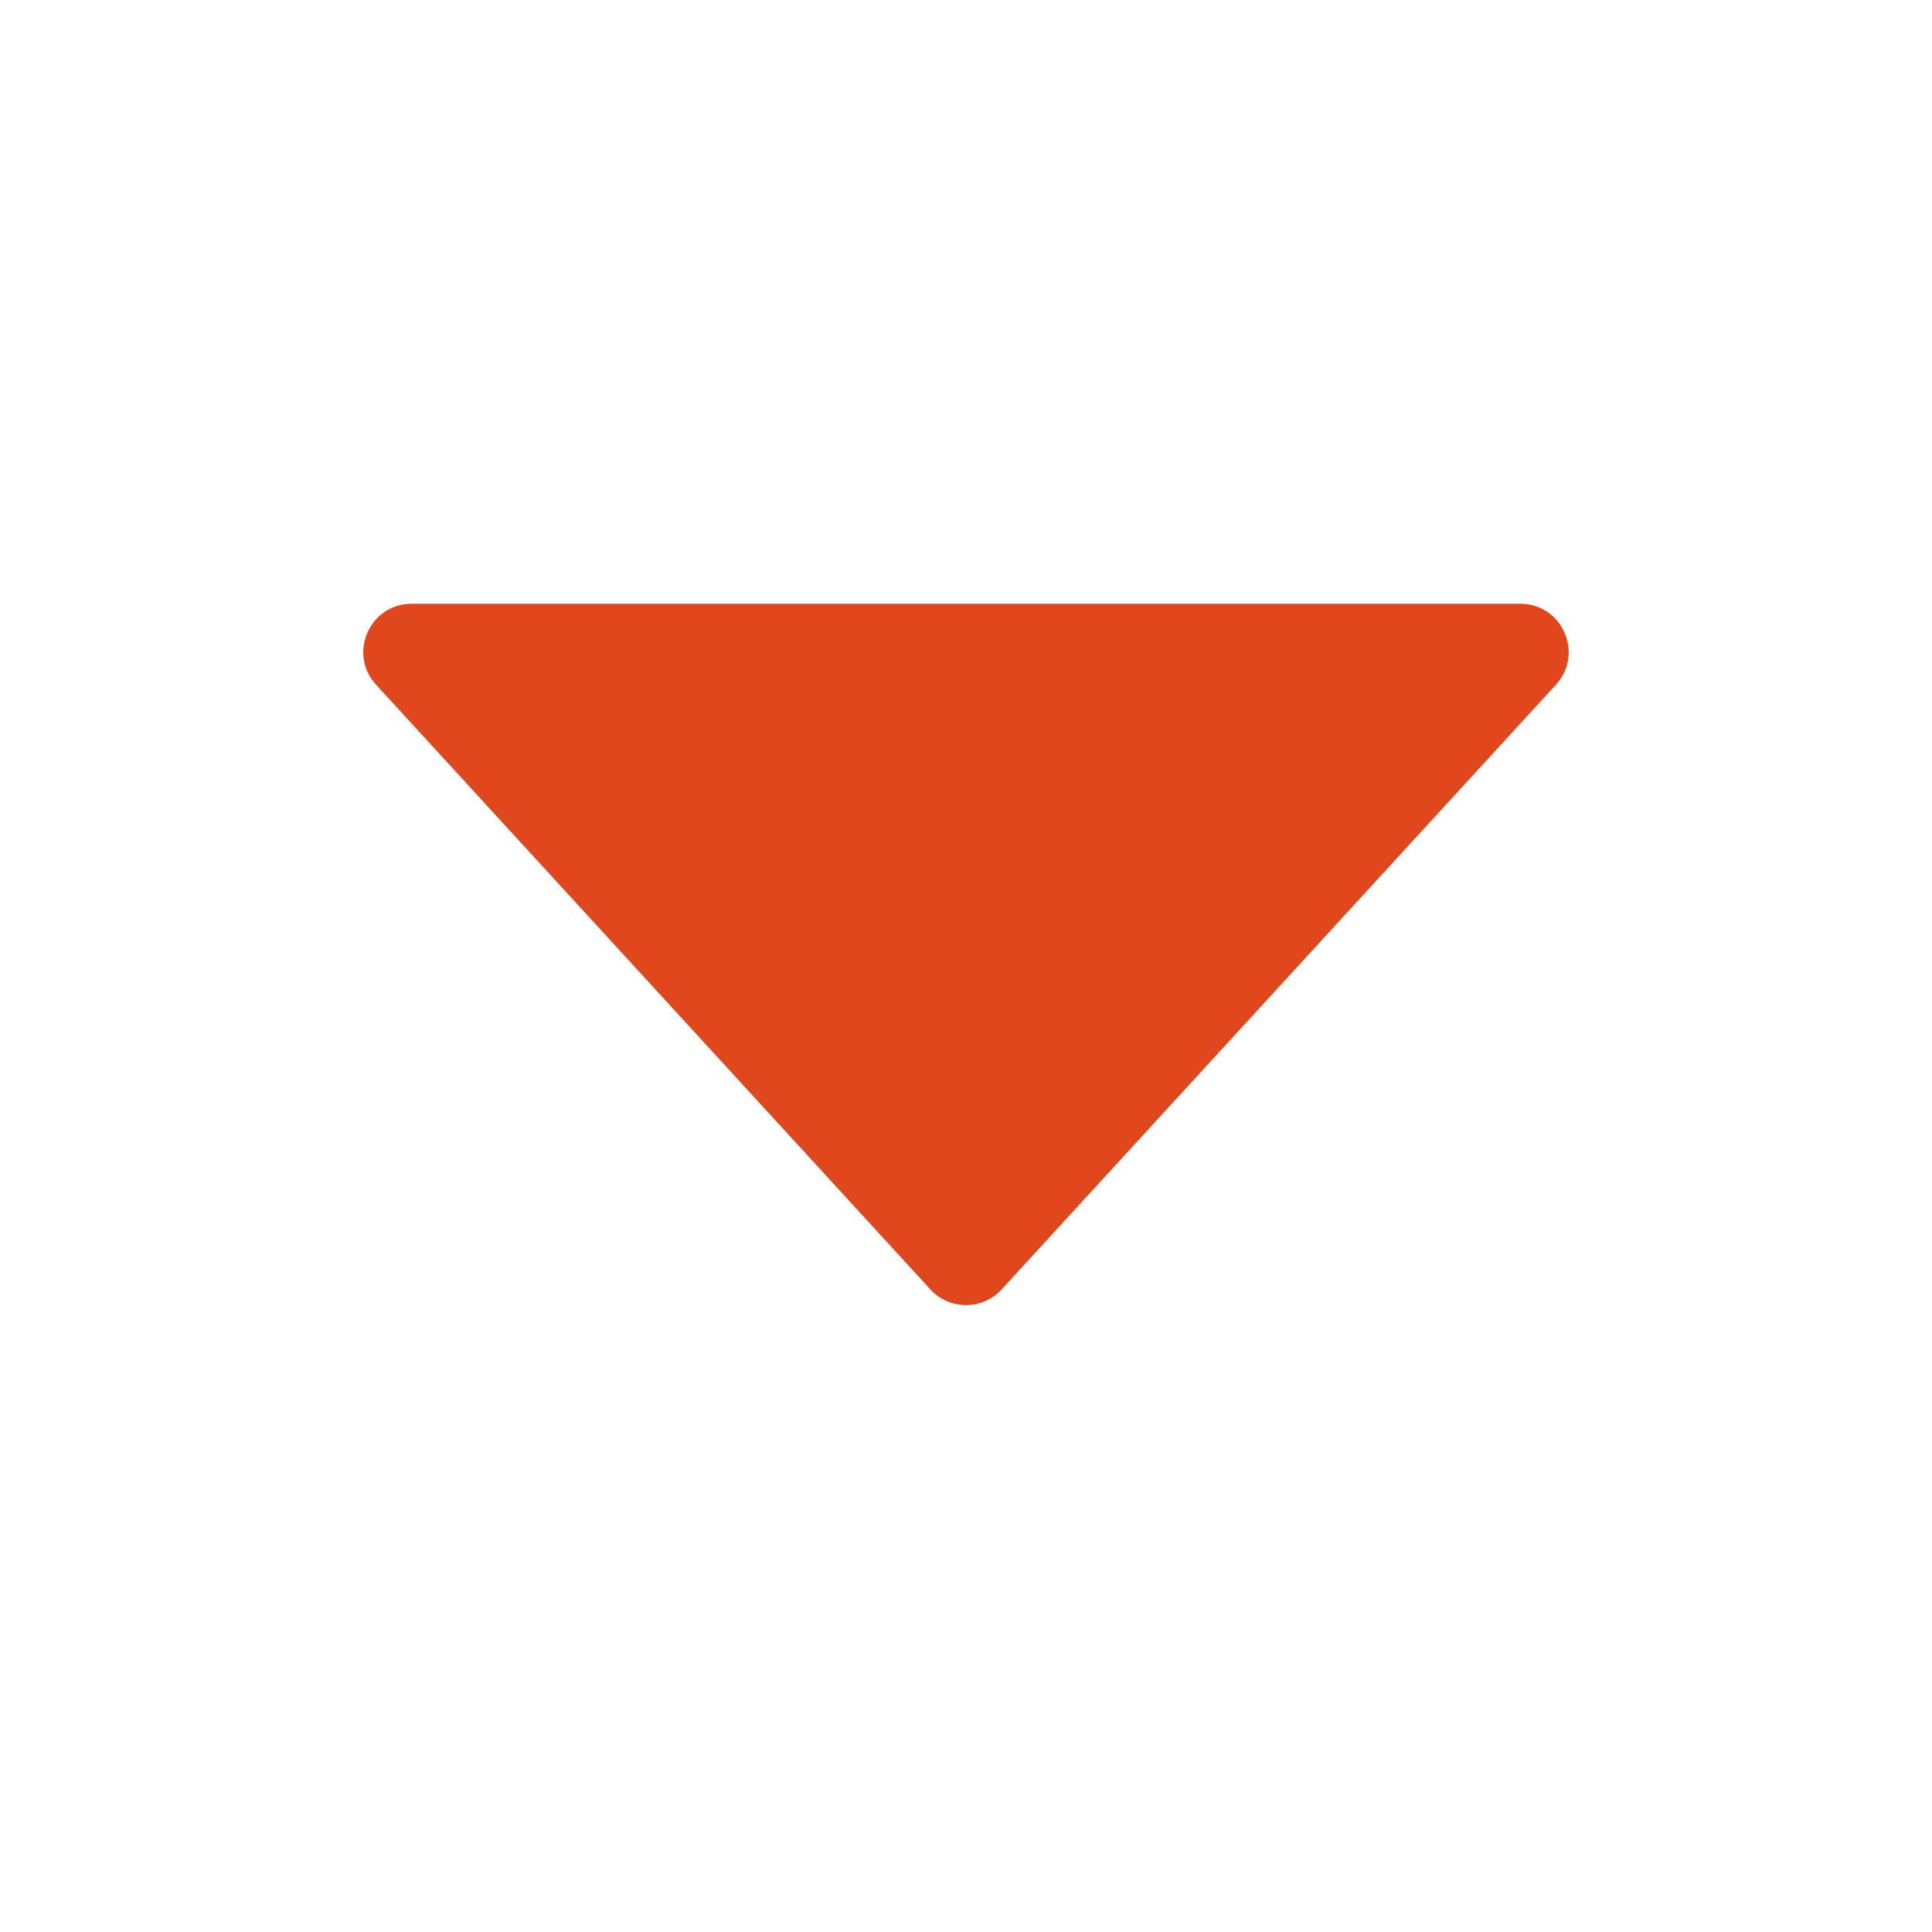 <?xml version="1.0" encoding="UTF-8"?> <svg xmlns="http://www.w3.org/2000/svg" width="32" height="32" viewBox="0 0 32 32" fill="none"><rect width="32" height="32" fill="white"></rect><path d="M6.229 11.341C5.758 10.828 6.122 10 6.819 10H25.181C25.878 10 26.241 10.828 25.771 11.341L16.59 21.357C16.273 21.703 15.727 21.703 15.41 21.357L6.229 11.341Z" fill="#E0471D"></path></svg> 